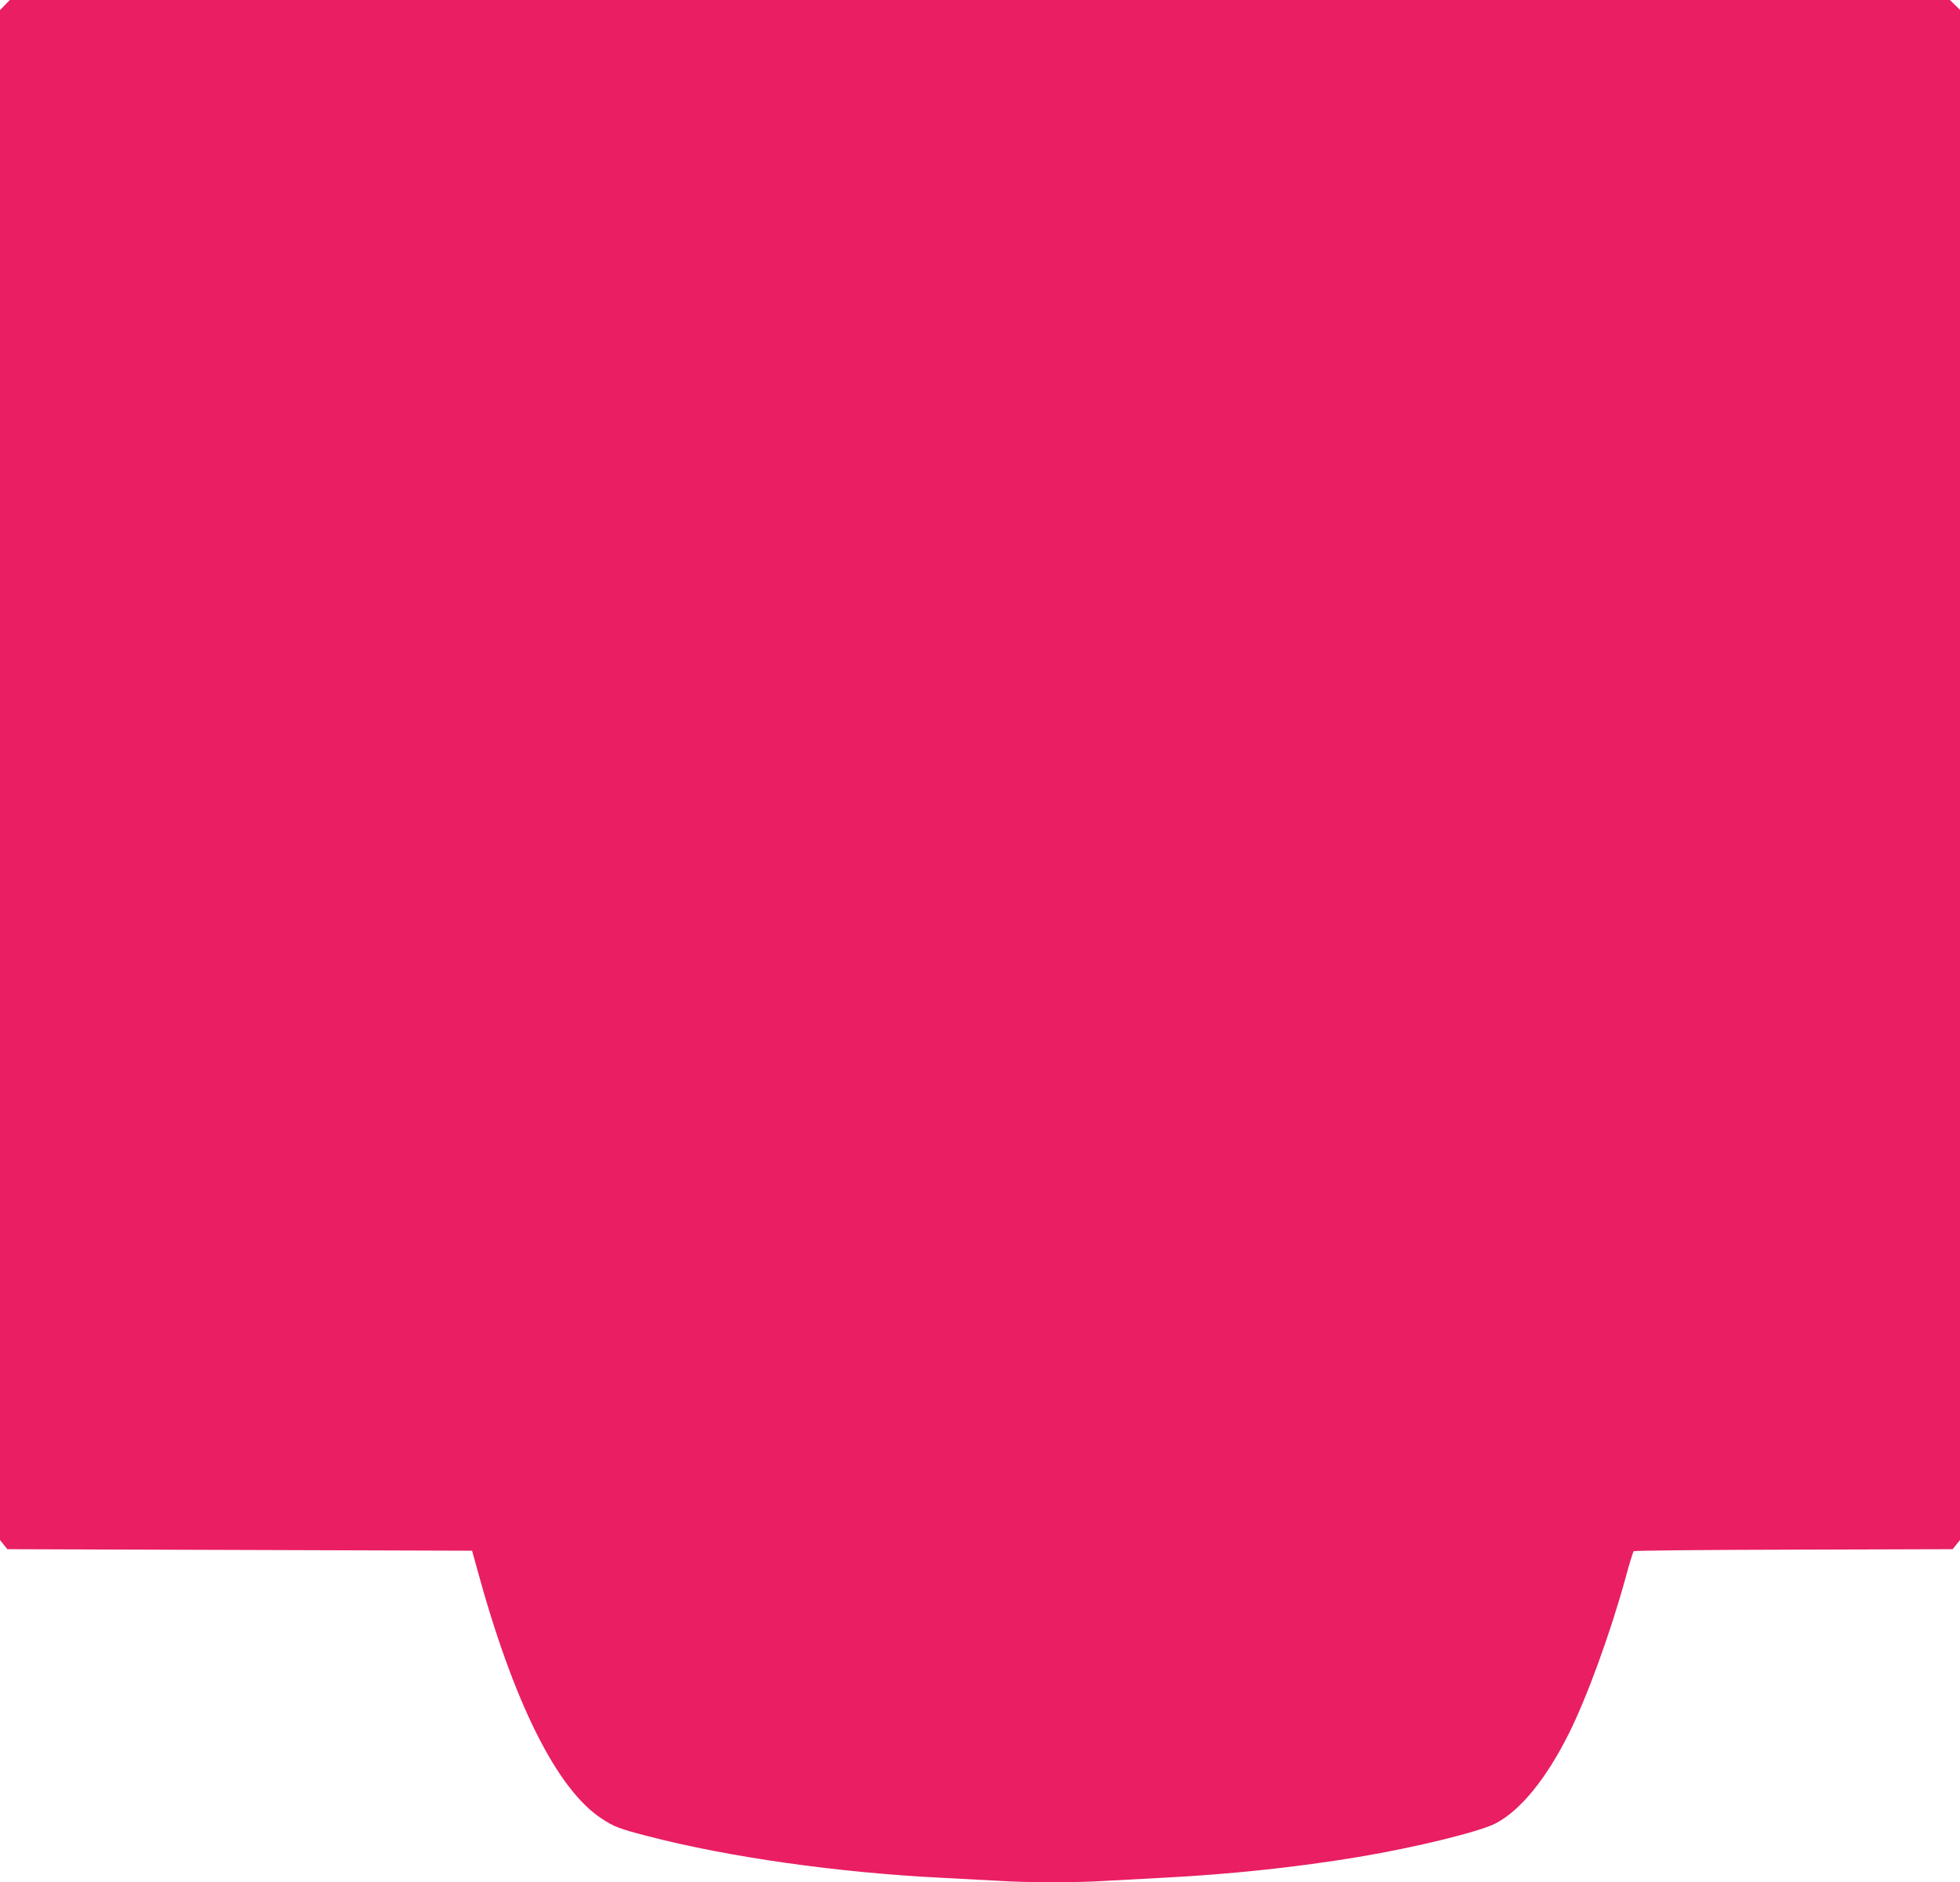 <?xml version="1.0" standalone="no"?>
<!DOCTYPE svg PUBLIC "-//W3C//DTD SVG 20010904//EN"
 "http://www.w3.org/TR/2001/REC-SVG-20010904/DTD/svg10.dtd">
<svg version="1.0" xmlns="http://www.w3.org/2000/svg"
 width="1280pt" height="1229pt" viewBox="0 0 1280 1229"
 preserveAspectRatio="xMidYMid meet">
<g transform="translate(0,1229) scale(0.1,-0.1)"
fill="#e91e63" stroke="none">
<path d="M32 12257 l-32 -33 0 -4994 0 -4995 24 -30 24 -30 1518 -5 1517 -5
29 -105 c239 -881 523 -1451 817 -1644 83 -54 114 -66 303 -115 524 -136 1233
-237 1908 -271 118 -6 287 -15 375 -20 205 -13 518 -13 716 0 85 5 251 14 369
20 432 22 874 69 1275 136 376 63 790 165 893 219 162 85 329 290 476 583 119
237 273 660 371 1017 25 94 50 173 54 177 3 4 474 9 1045 10 l1038 3 24 30 24
30 0 4996 0 4995 -33 32 -33 32 -6335 0 -6335 0 -32 -33z"/>
</g>
</svg>
